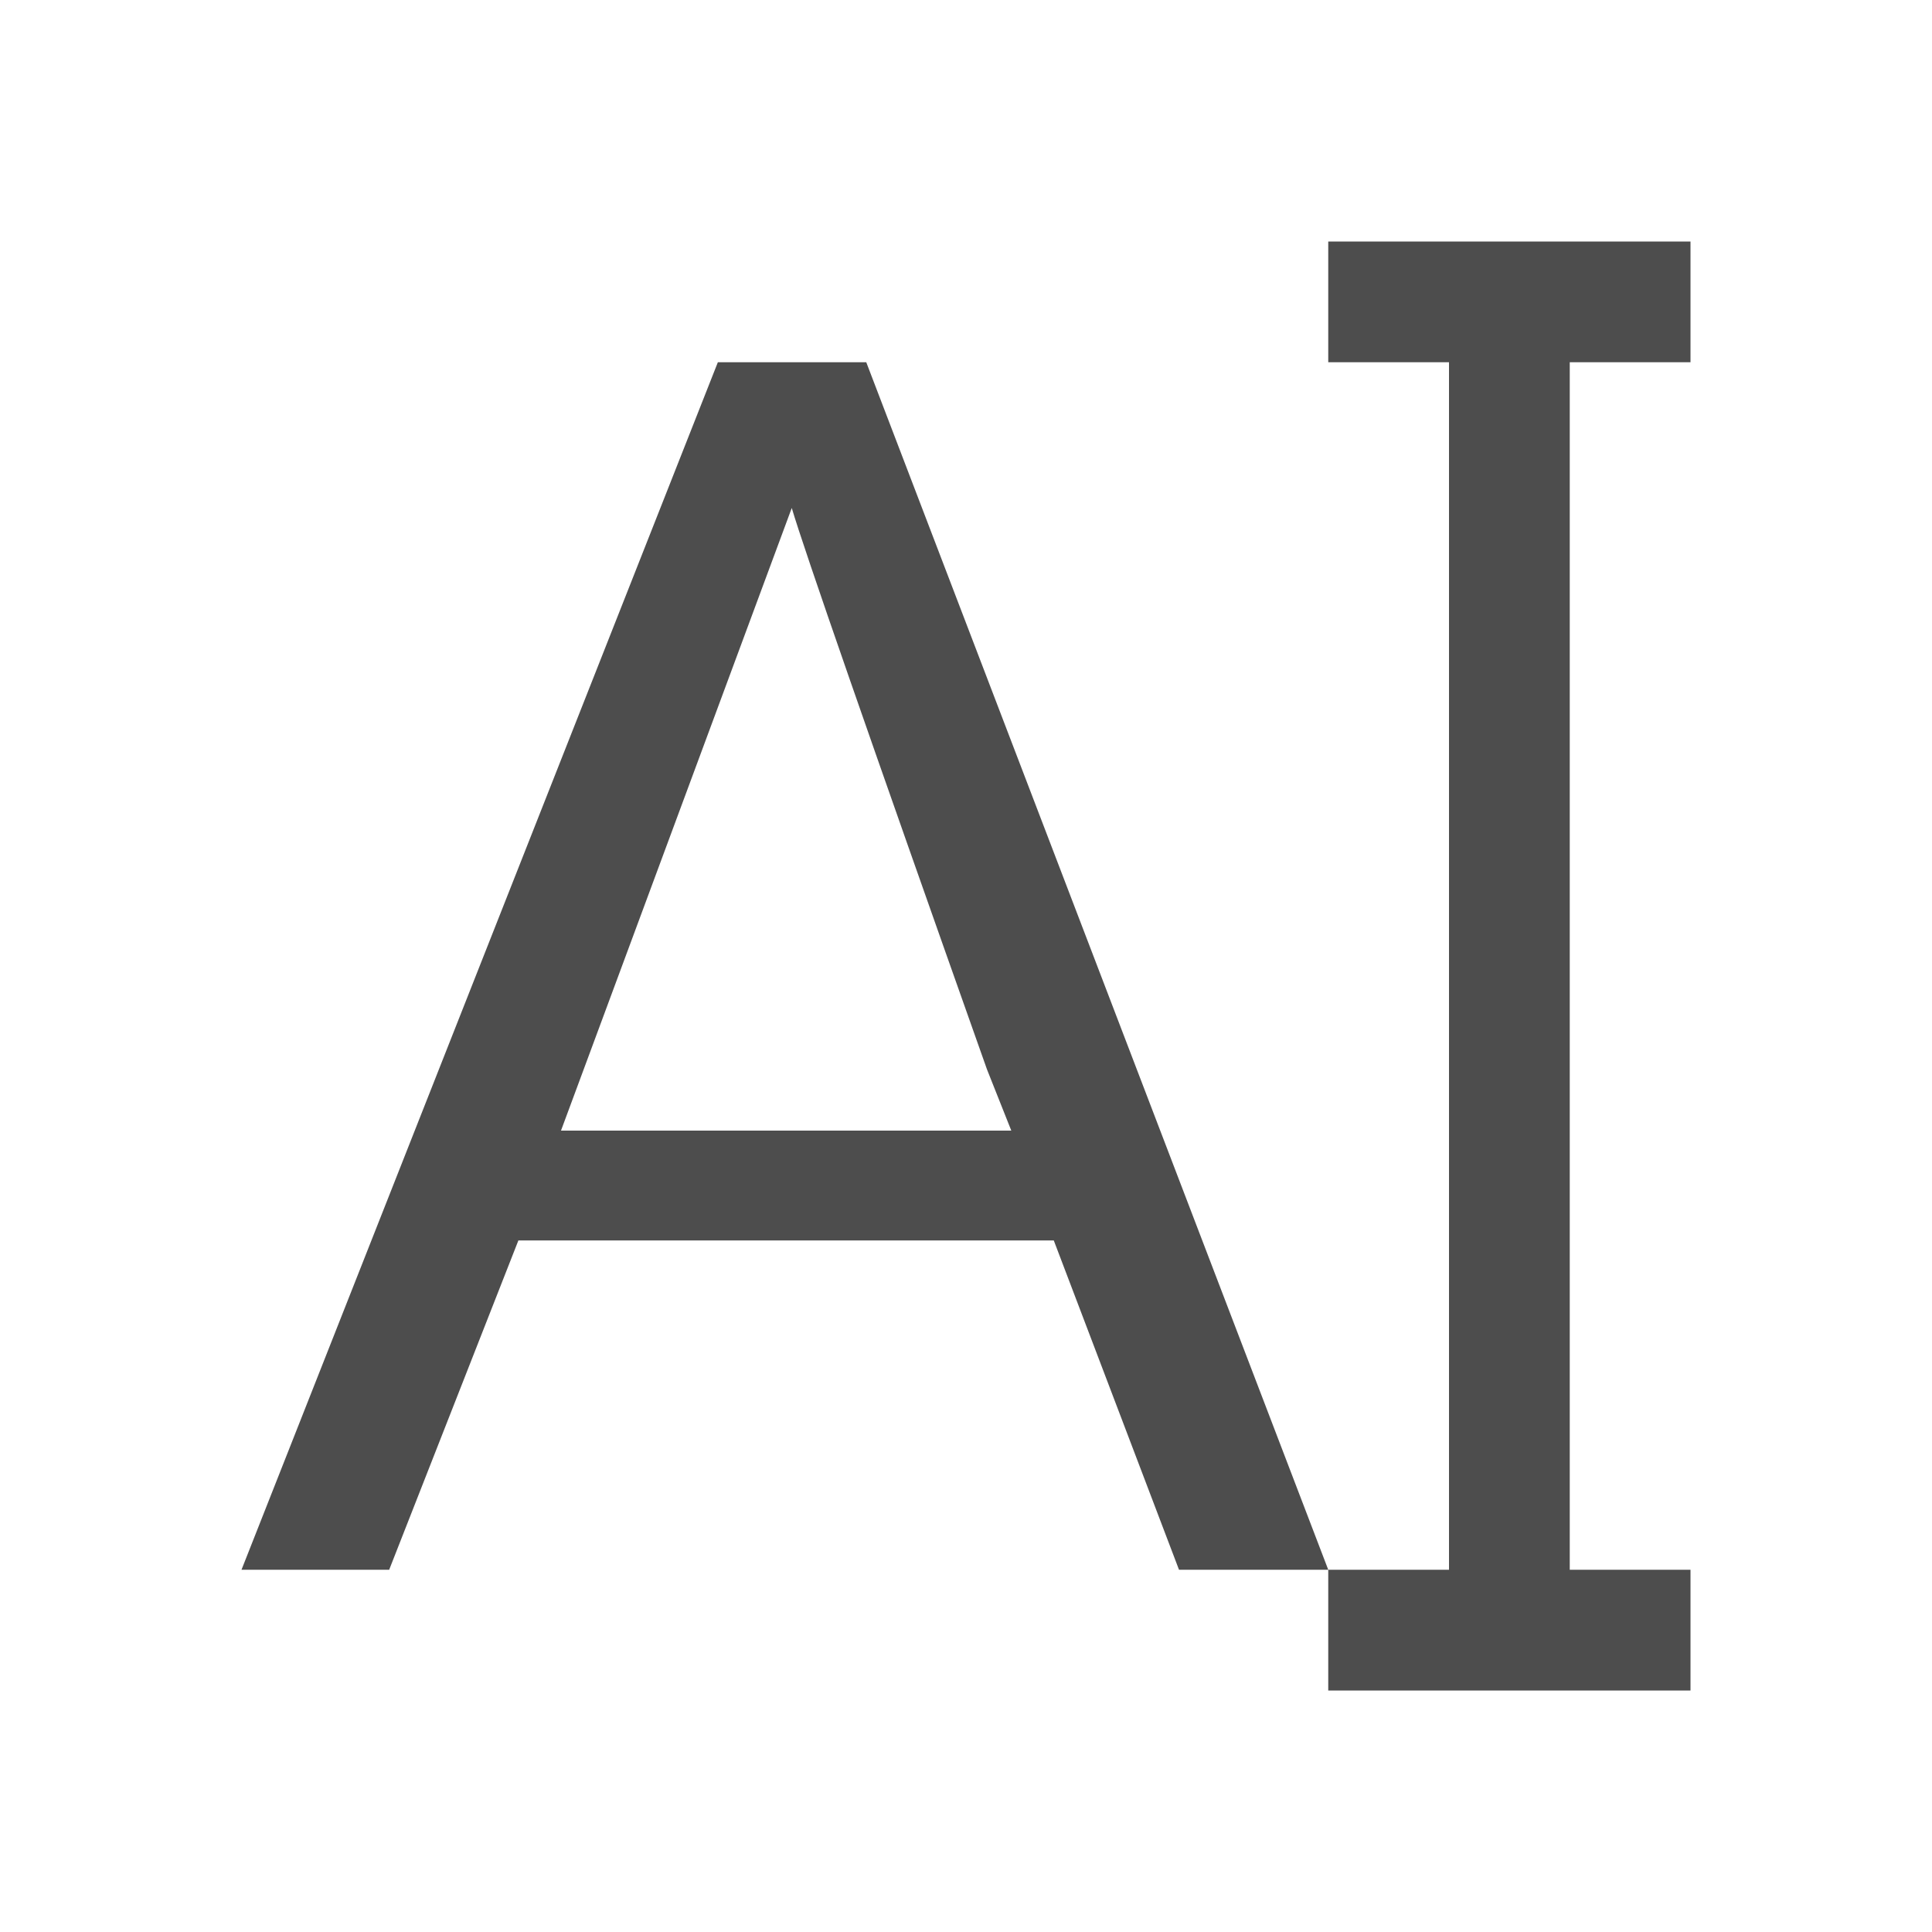 <svg xmlns="http://www.w3.org/2000/svg" viewBox="0 0 16 16">
  <defs id="defs3051">
    <style type="text/css" id="current-color-scheme">
      .ColorScheme-Text {
        color:#4d4d4d;
      }
      </style>
  </defs>
 <path style="fill:currentColor;fill-opacity:1;stroke:none" 
     d="M 11 2 L 11 3 L 12 3 L 12 13 L 11 13 L 11 14 L 14 14 L 14 13 L 13 13 L 13 3 L 14 3 L 14 2 L 11 2 z M 11 13 L 7.174 3 L 5.945 3 L 2 13 L 3.223 13 L 4.293 10.273 L 8.727 10.273 L 9.764 13 L 11 13 z M 6.557 4.207 C 6.658 4.549 7.197 6.1 8.174 8.857 L 8.375 9.363 L 4.646 9.363 L 6.557 4.207 z "
     class="ColorScheme-Text"
     />
</svg>
